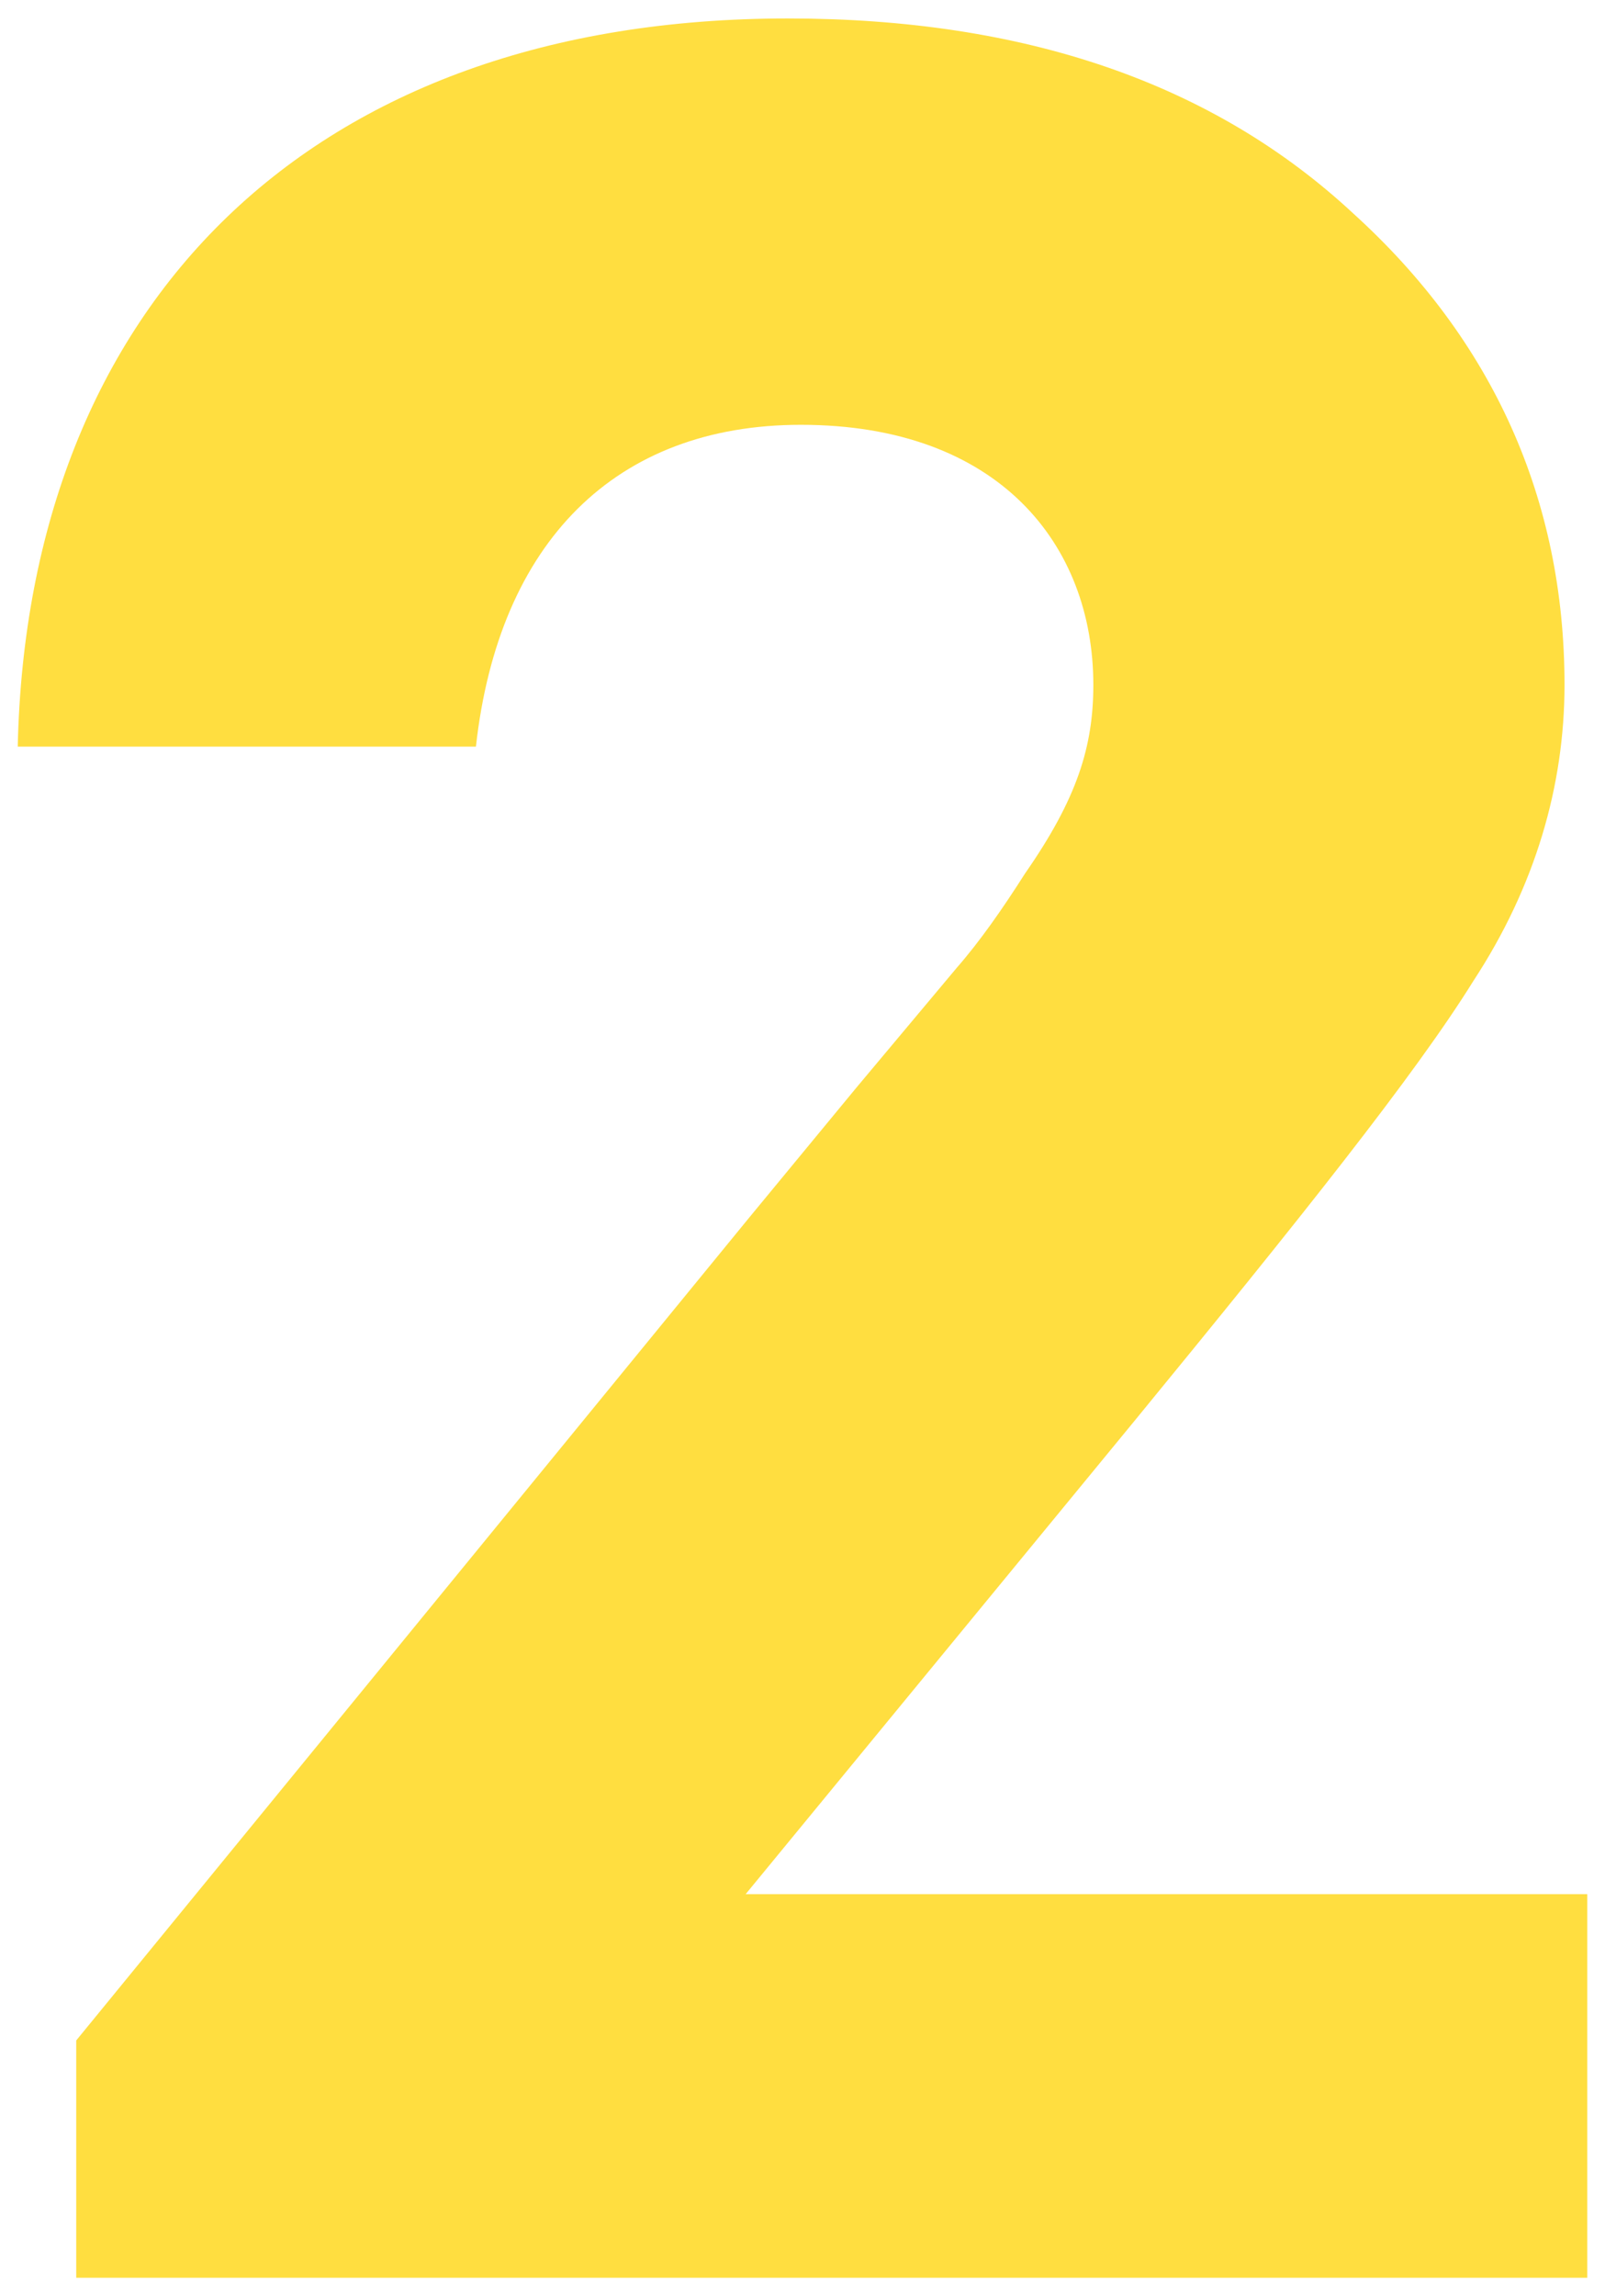 <?xml version="1.0" encoding="UTF-8"?>
<svg xmlns="http://www.w3.org/2000/svg" width="208" height="297.469">
  <path fill="#FFDE40" d="M205.702 245.384H96.631l50.535-61.484c21.057-25.69 36.217-44.641 43.797-56.854 8.002-12.213 11.791-25.268 11.791-38.323 0-24.004-9.264-44.64-27.372-61.063-18.108-16.846-42.534-25.268-73.276-25.268-61.906 0-98.544 37.06-99.807 94.333h59.378c2.948-26.531 18.108-41.692 42.113-41.692 25.688 0 37.901 15.582 37.901 33.69 0 8.001-2.105 14.74-8.844 24.425-2.947 4.632-5.896 8.844-8.844 12.213l-13.055 15.582-13.897 16.845L9.879 264.334v30.742h195.823v-49.692z"></path>
</svg>
